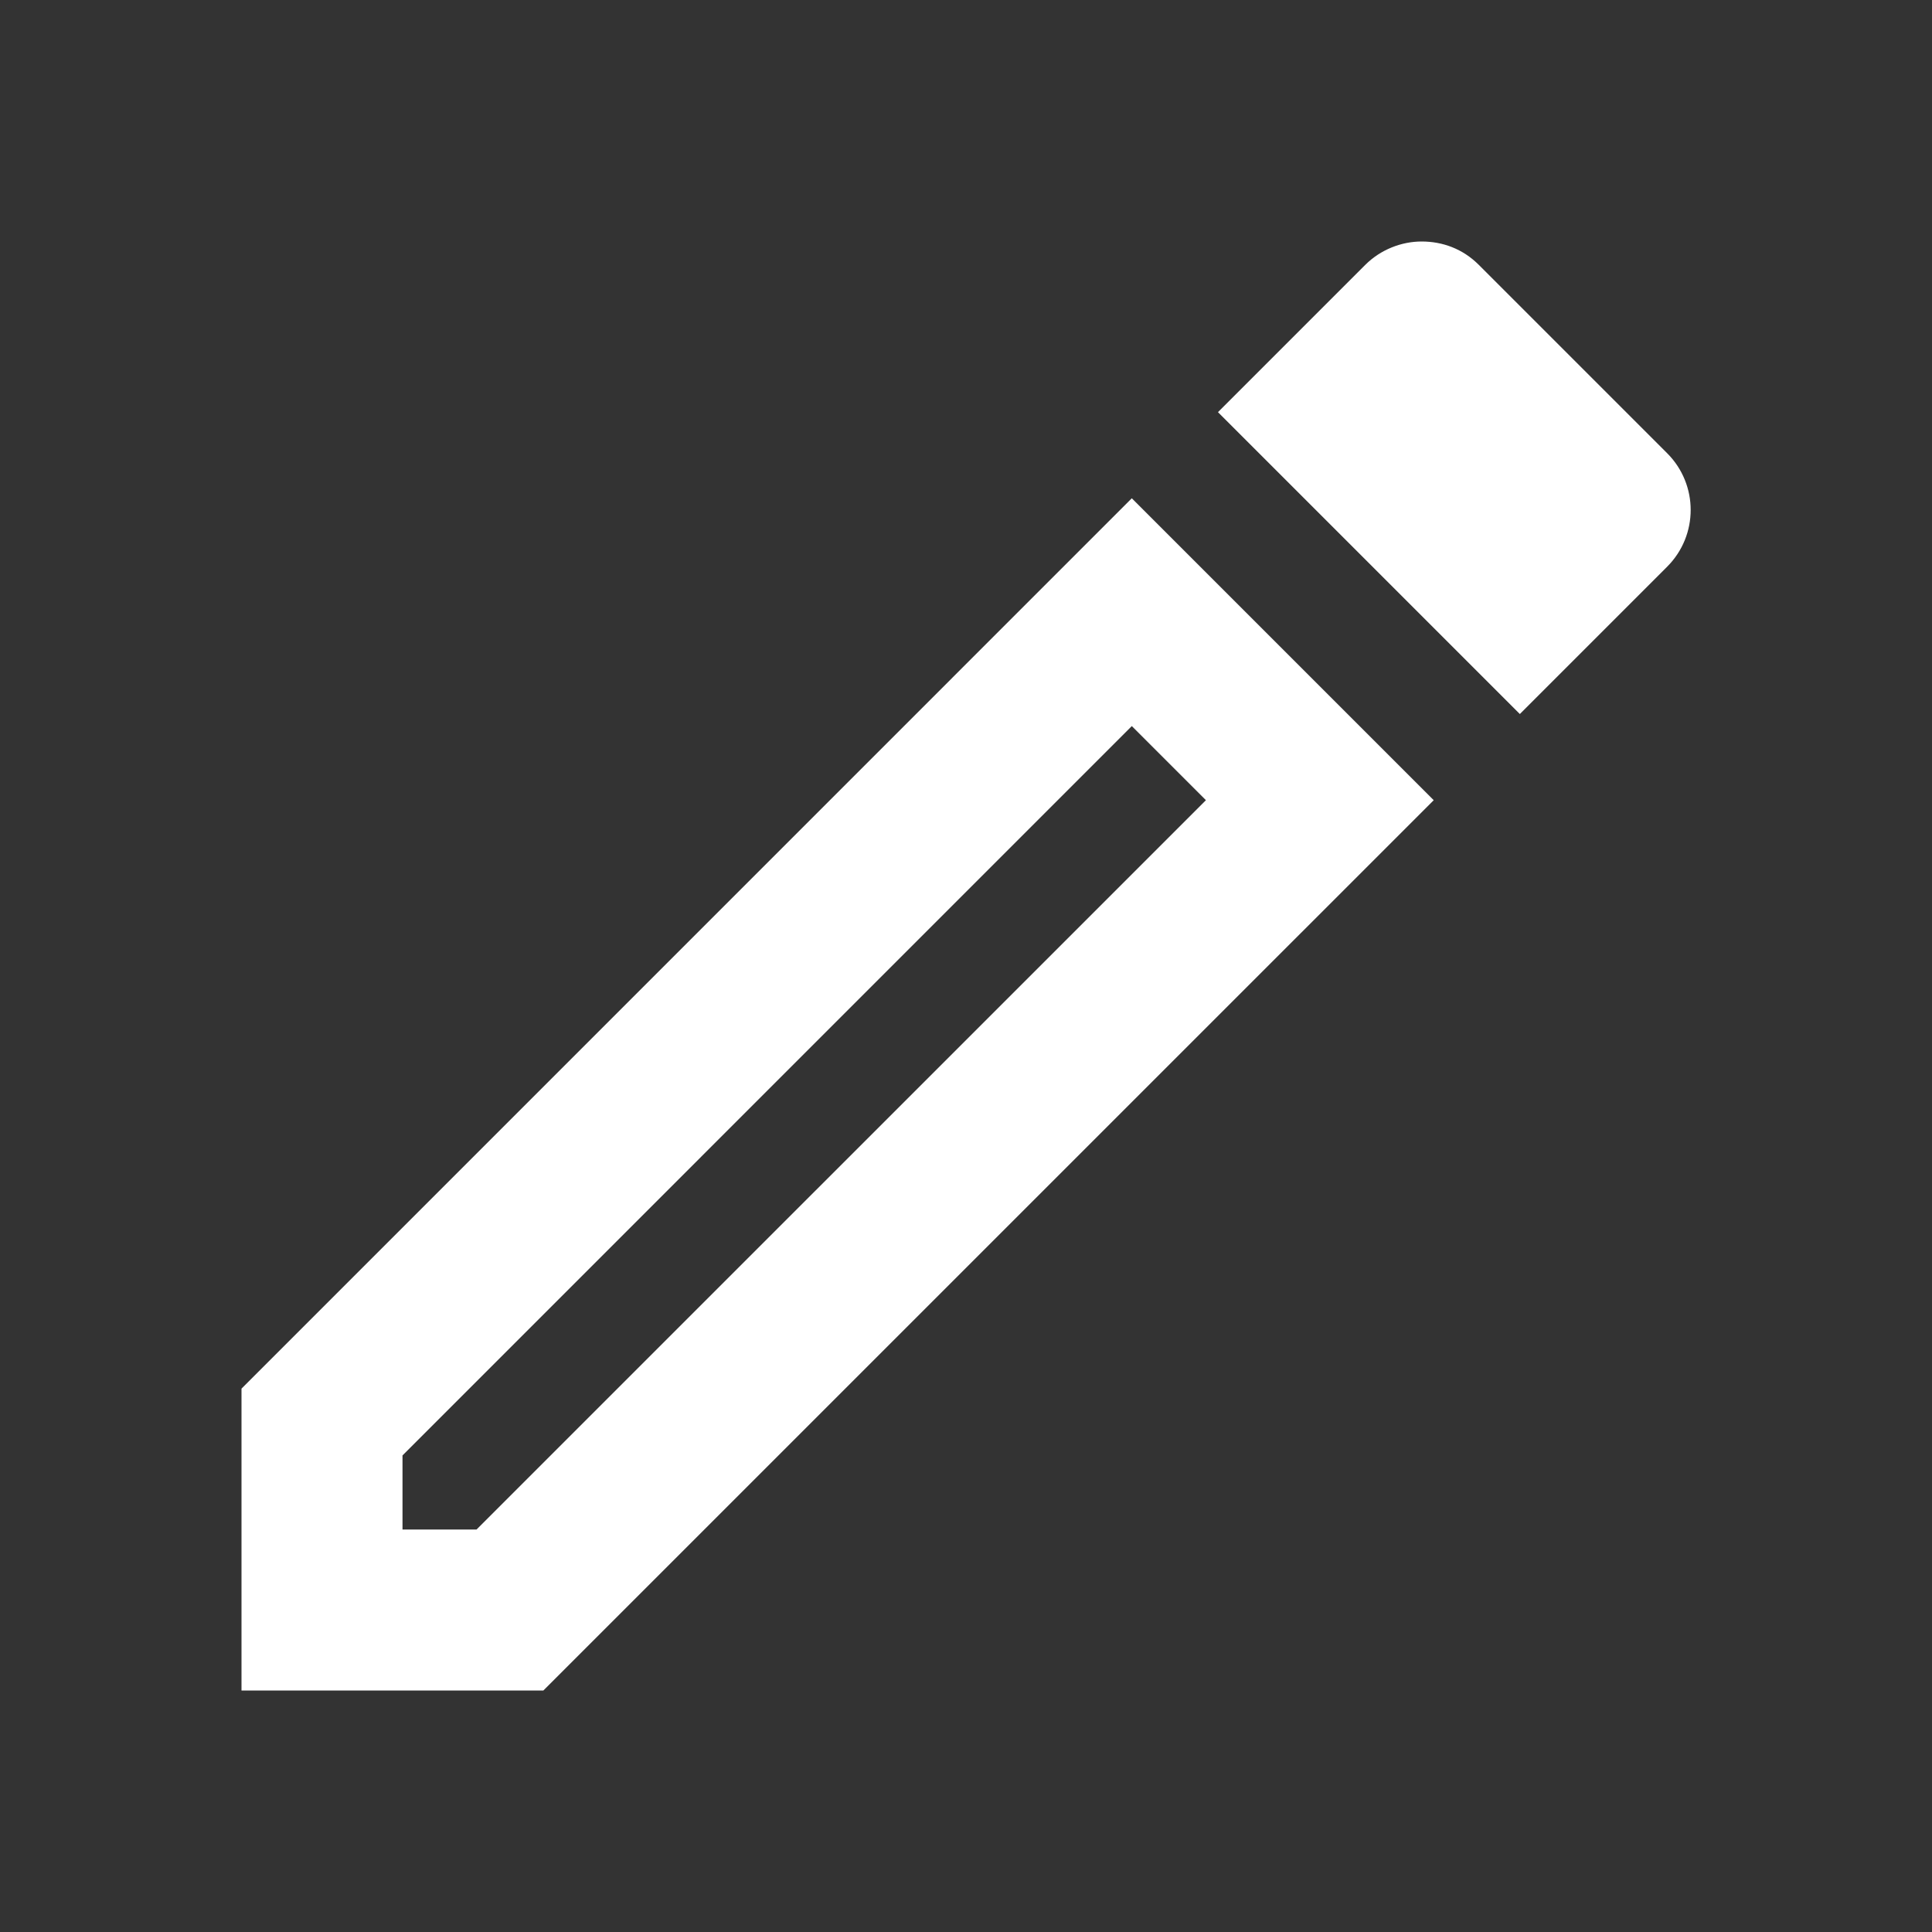 <svg width="33" height="33" viewBox="0 0 33 33" fill="none" xmlns="http://www.w3.org/2000/svg">
<rect x="0" y="0" width="33" height="33" fill="#333333" stroke="none"/>
<g clip-path="url(#clip0_2_128)">
<path d="M19.332 12.402L20.598 13.668L8.14 26.125H6.875V24.86L19.332 12.402ZM24.282 4.125C23.939 4.125 23.581 4.263 23.32 4.524L20.804 7.04L25.96 12.196L28.476 9.68C29.012 9.144 29.012 8.277 28.476 7.741L25.259 4.524C24.984 4.249 24.64 4.125 24.282 4.125ZM19.332 8.511L4.125 23.719V28.875H9.281L24.489 13.668L19.332 8.511Z" fill="white"/>
</g>
<defs>
<clipPath id="clip0_2_128">
<rect width="33" height="33" fill="white"/>
</clipPath>
</defs>
</svg>
